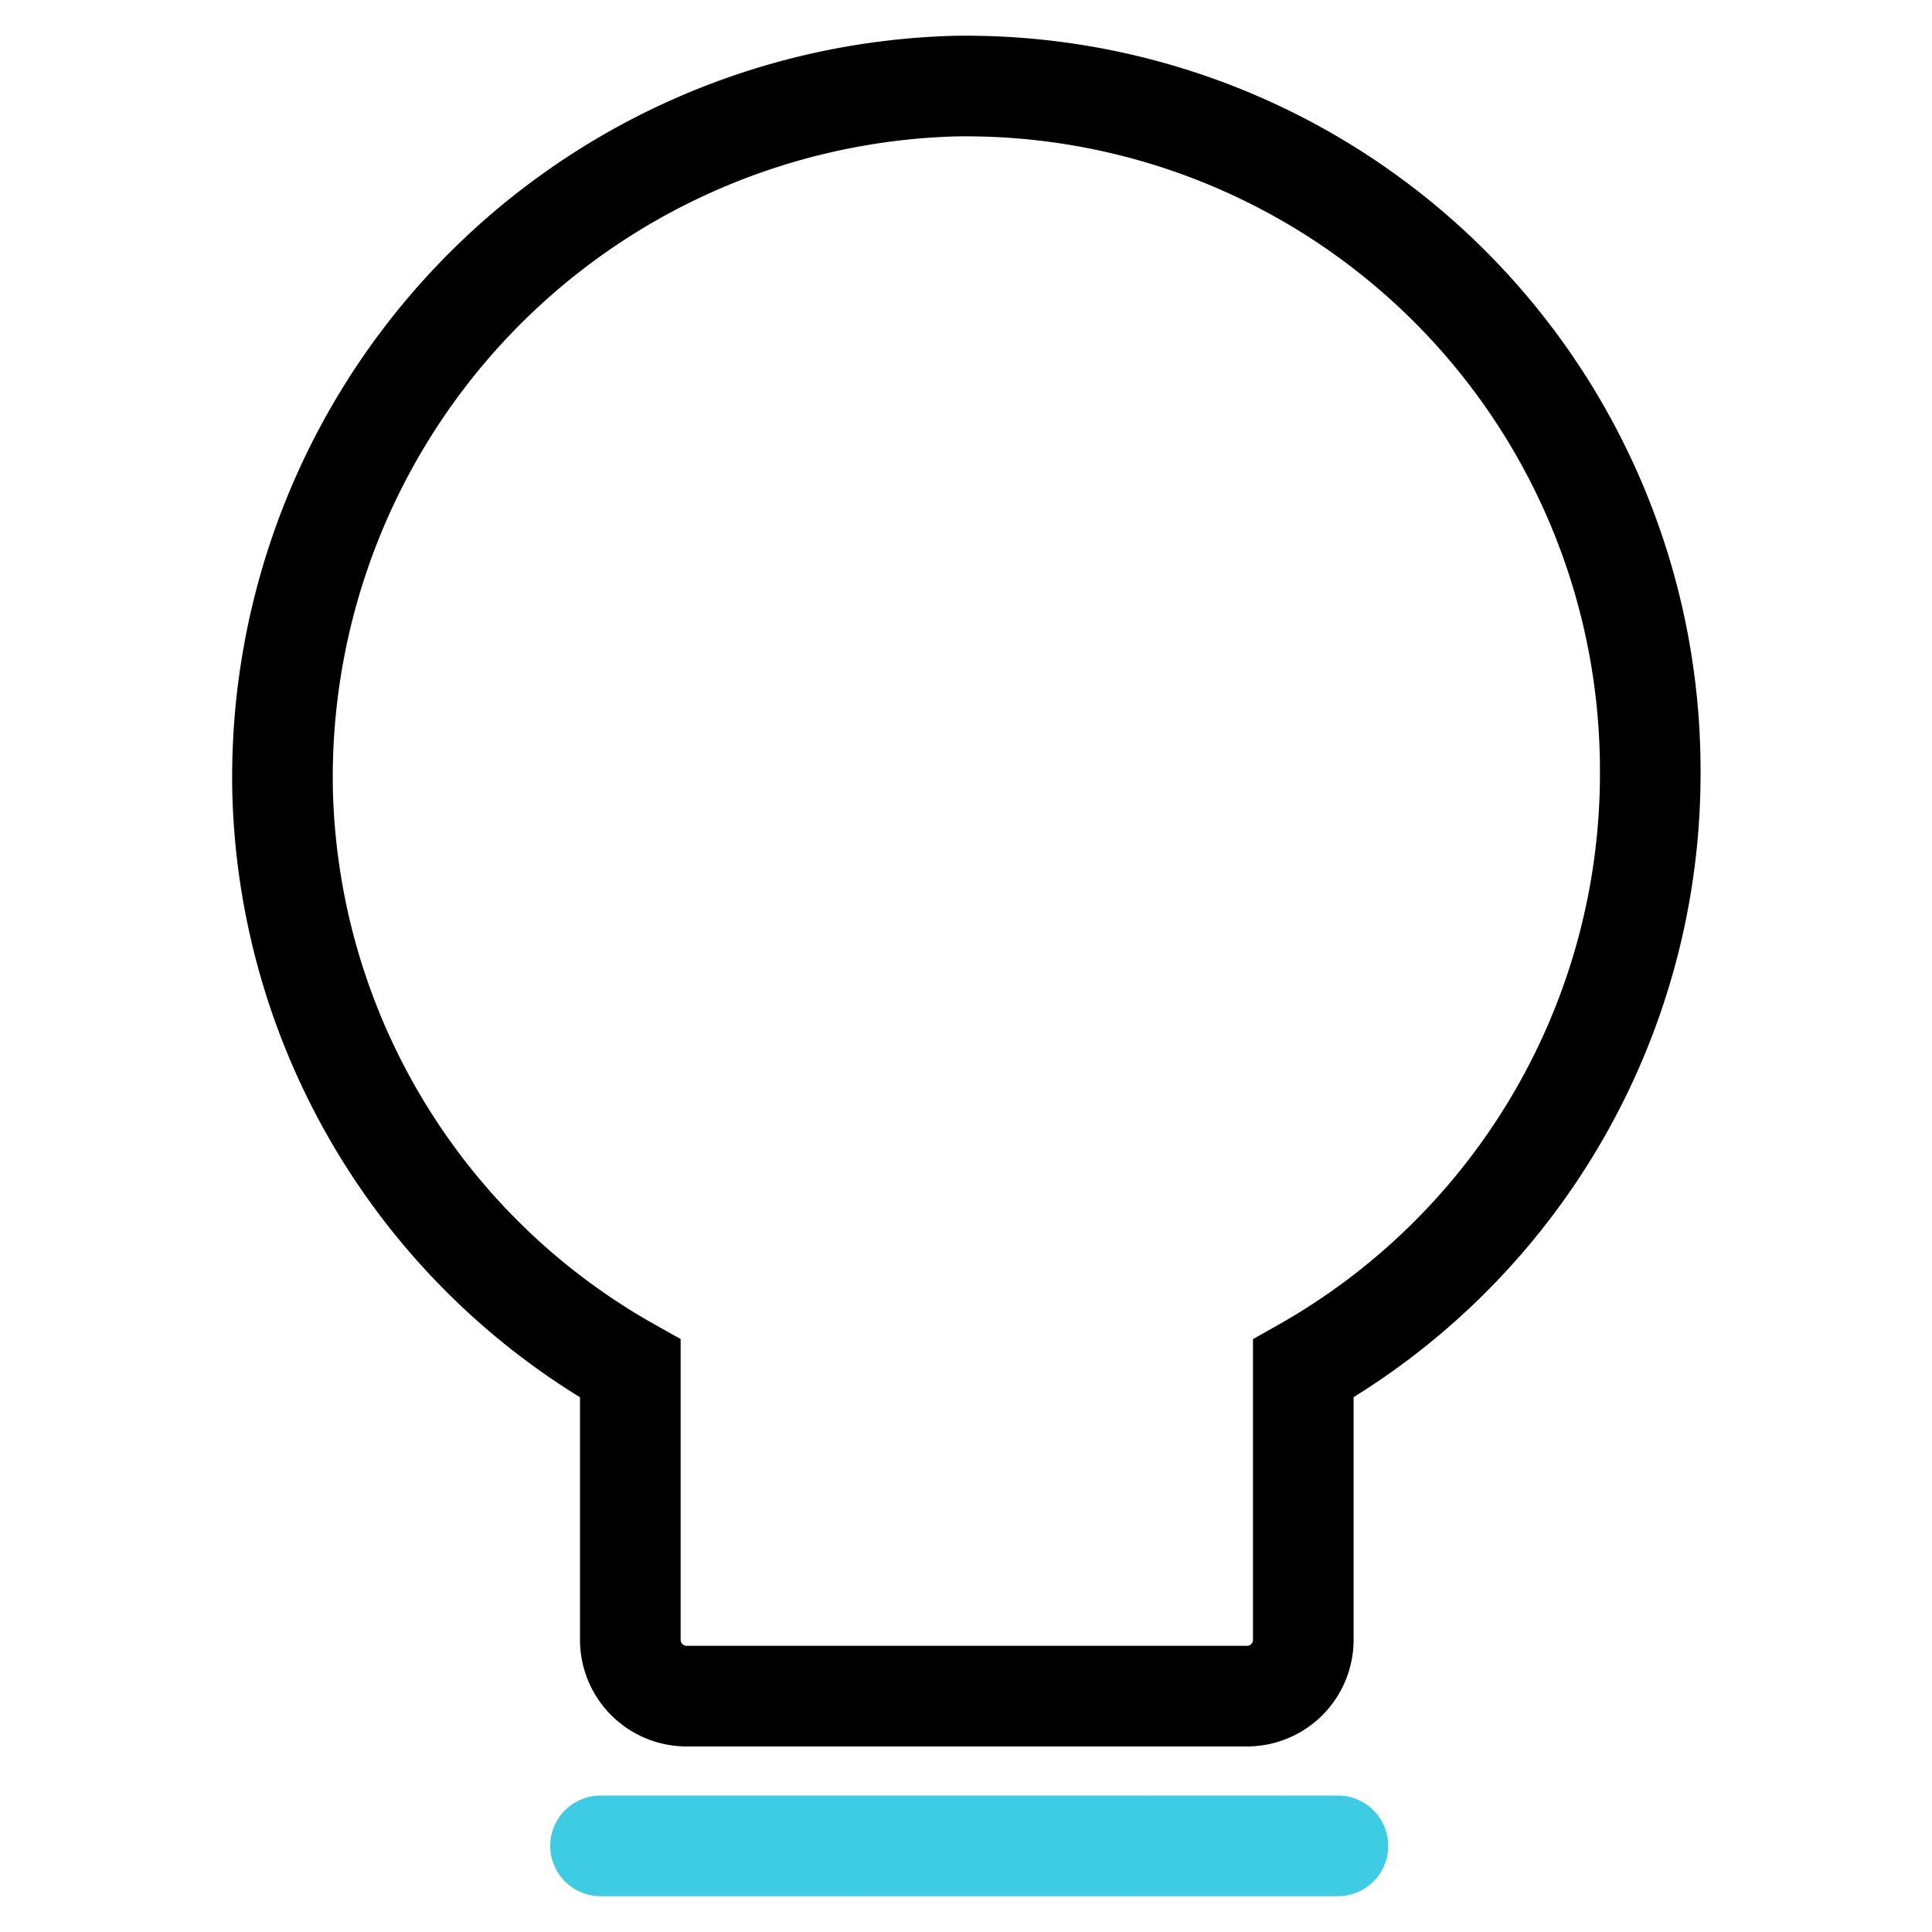 <svg id="图层_1" data-name="图层 1" xmlns="http://www.w3.org/2000/svg" viewBox="0 0 24 24"><defs><style>.cls-1,.cls-2{fill:none;stroke-linecap:round;stroke-miterlimit:10;stroke-width:1.25px;}.cls-1{stroke:#3ecce5;}.cls-2{stroke:#000;}</style></defs><title>接入流程：合作使用</title><line class="cls-1" x1="7.46" y1="22.93" x2="16.62" y2="22.93"/><path class="cls-2" d="M20.5,9.56a8.5,8.5,0,0,0-8.65-8.49A8.59,8.59,0,0,0,3.51,9.8,8.46,8.46,0,0,0,7.83,17v3.37a.7.7,0,0,0,.71.7h6.94a.7.7,0,0,0,.71-.7V17A8.49,8.49,0,0,0,20.5,9.56Z"/></svg>